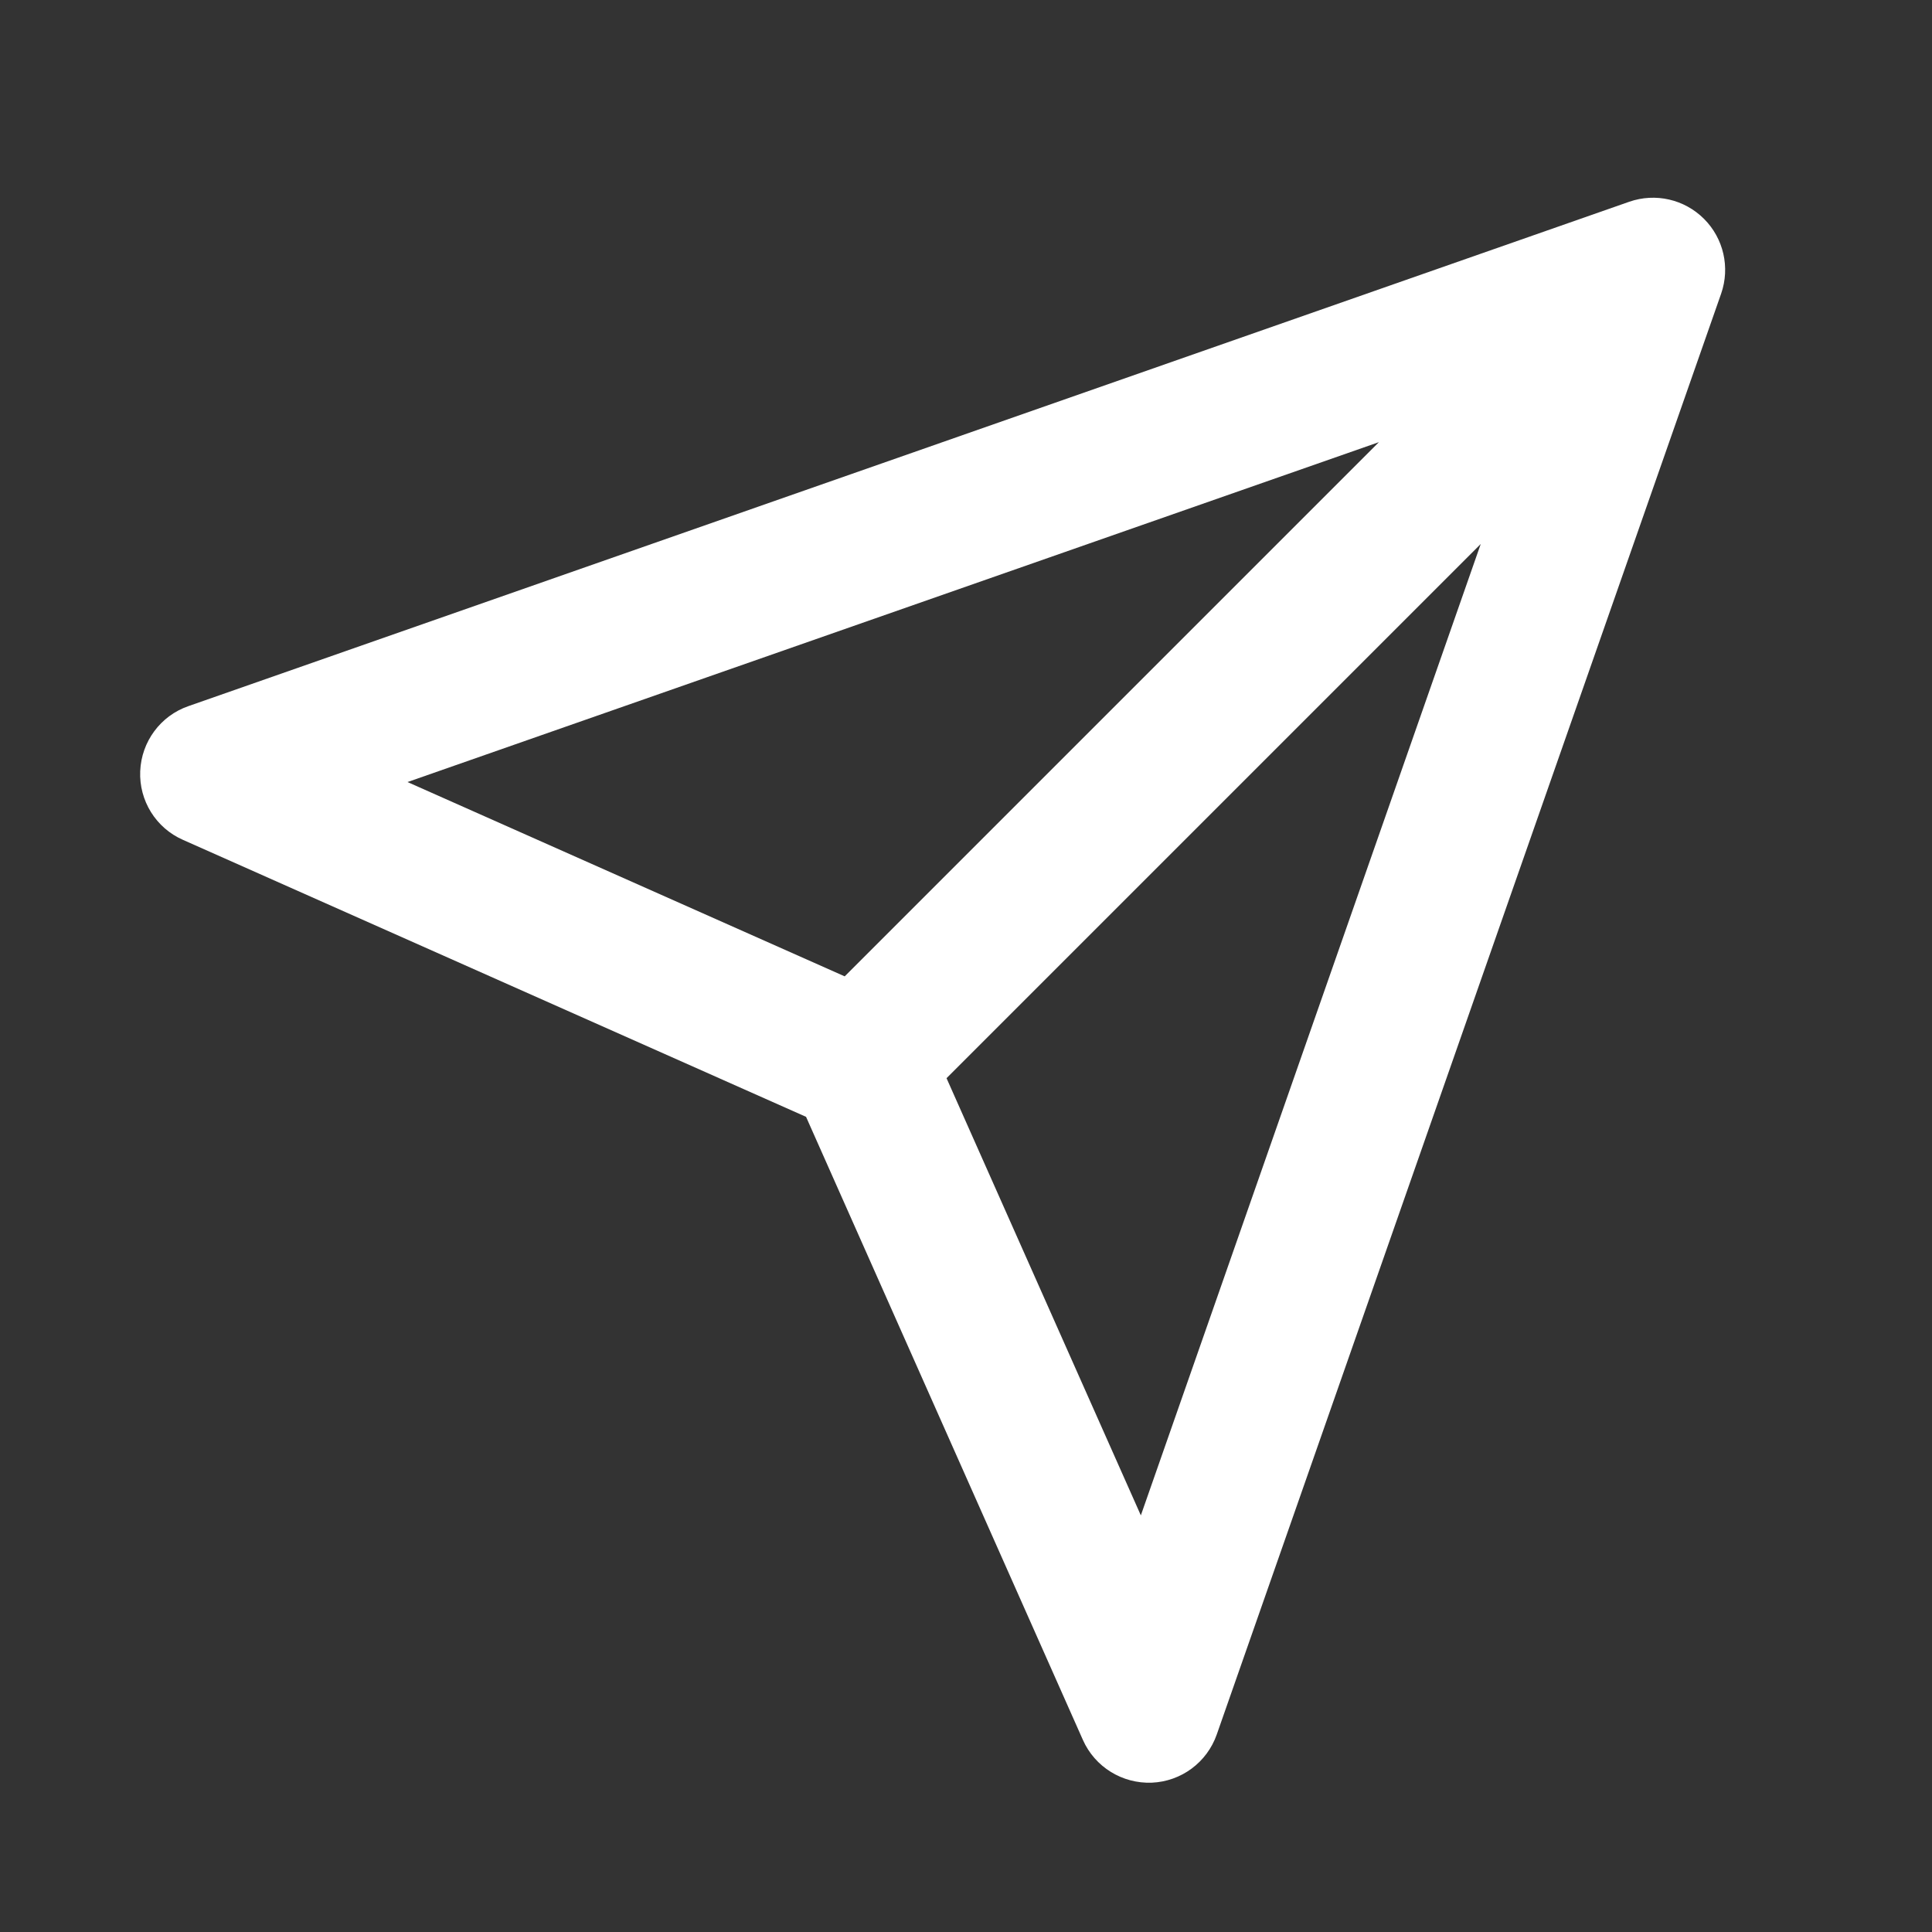 <svg width="14" height="14" viewBox="0 0 14 14" fill="none" xmlns="http://www.w3.org/2000/svg">
<rect x="0" y="0" width="14" height="14" fill="#333333" stroke="none"/>
<path fill-rule="evenodd" clip-rule="evenodd" d="M12.348 1.586C12.49 1.728 12.538 1.938 12.472 2.128L8.817 12.569C8.746 12.771 8.56 12.909 8.346 12.918C8.132 12.926 7.934 12.804 7.847 12.608L5.841 8.093L1.326 6.086C1.13 6 1.007 5.802 1.016 5.588C1.025 5.374 1.163 5.187 1.365 5.117L11.806 1.462C11.996 1.396 12.206 1.444 12.348 1.586ZM6.859 7.813L8.267 10.981L10.73 3.942L6.859 7.813ZM9.992 3.204L2.953 5.667L6.121 7.075L9.992 3.204Z" fill="white"/>
</svg>
